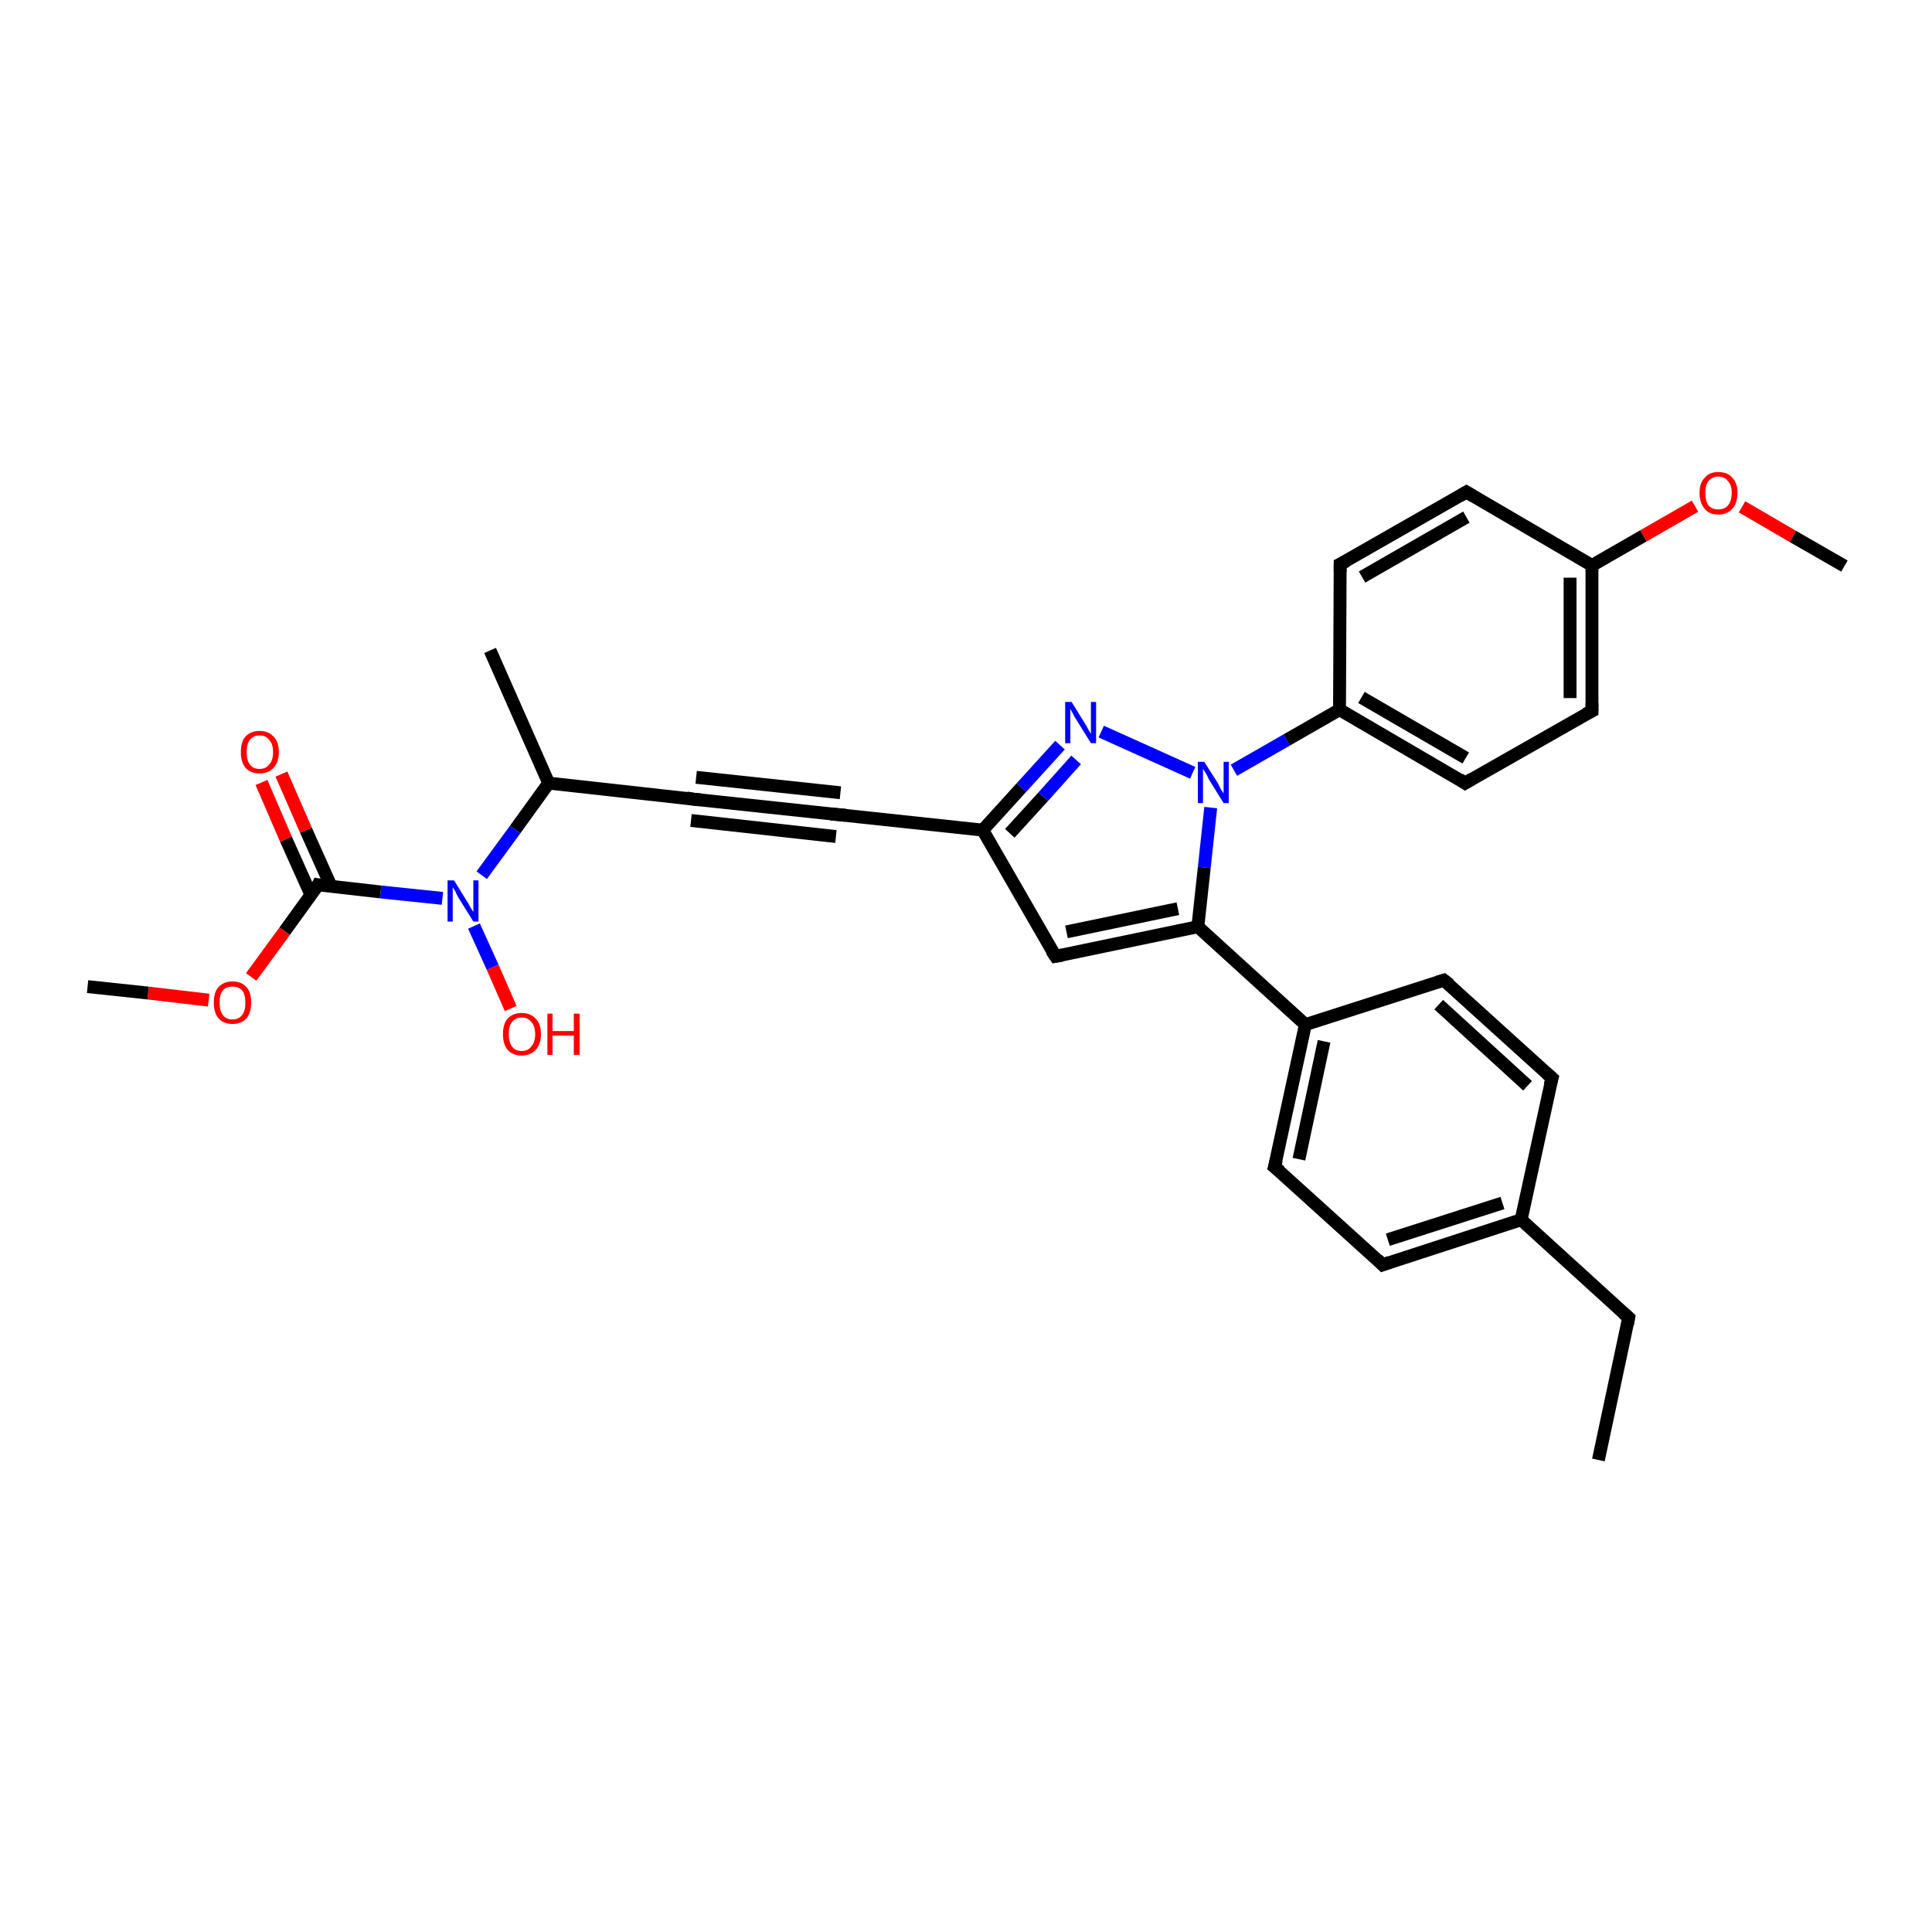 <?xml version='1.0' encoding='iso-8859-1'?>
<svg version='1.1' baseProfile='full'
              xmlns='http://www.w3.org/2000/svg'
                      xmlns:rdkit='http://www.rdkit.org/xml'
                      xmlns:xlink='http://www.w3.org/1999/xlink'
                  xml:space='preserve'
width='300px' height='300px' viewBox='0 0 300 300'>
<!-- END OF HEADER -->
<rect style='opacity:1.0;fill:#FFFFFF;stroke:none' width='300.0' height='300.0' x='0.0' y='0.0'> </rect>
<path class='bond-0 atom-0 atom-1' d='M 248.2,226.7 L 252.9,204.6' style='fill:none;fill-rule:evenodd;stroke:#000000;stroke-width:2.0px;stroke-linecap:butt;stroke-linejoin:miter;stroke-opacity:1' />
<path class='bond-1 atom-1 atom-2' d='M 252.9,204.6 L 236.2,189.4' style='fill:none;fill-rule:evenodd;stroke:#000000;stroke-width:2.0px;stroke-linecap:butt;stroke-linejoin:miter;stroke-opacity:1' />
<path class='bond-2 atom-2 atom-3' d='M 236.2,189.4 L 214.7,196.4' style='fill:none;fill-rule:evenodd;stroke:#000000;stroke-width:2.0px;stroke-linecap:butt;stroke-linejoin:miter;stroke-opacity:1' />
<path class='bond-2 atom-2 atom-3' d='M 233.3,186.8 L 215.5,192.5' style='fill:none;fill-rule:evenodd;stroke:#000000;stroke-width:2.0px;stroke-linecap:butt;stroke-linejoin:miter;stroke-opacity:1' />
<path class='bond-3 atom-3 atom-4' d='M 214.7,196.4 L 197.9,181.2' style='fill:none;fill-rule:evenodd;stroke:#000000;stroke-width:2.0px;stroke-linecap:butt;stroke-linejoin:miter;stroke-opacity:1' />
<path class='bond-4 atom-4 atom-5' d='M 197.9,181.2 L 202.7,159.1' style='fill:none;fill-rule:evenodd;stroke:#000000;stroke-width:2.0px;stroke-linecap:butt;stroke-linejoin:miter;stroke-opacity:1' />
<path class='bond-4 atom-4 atom-5' d='M 201.7,180.0 L 205.6,161.7' style='fill:none;fill-rule:evenodd;stroke:#000000;stroke-width:2.0px;stroke-linecap:butt;stroke-linejoin:miter;stroke-opacity:1' />
<path class='bond-5 atom-5 atom-6' d='M 202.7,159.1 L 224.2,152.2' style='fill:none;fill-rule:evenodd;stroke:#000000;stroke-width:2.0px;stroke-linecap:butt;stroke-linejoin:miter;stroke-opacity:1' />
<path class='bond-6 atom-6 atom-7' d='M 224.2,152.2 L 241.0,167.4' style='fill:none;fill-rule:evenodd;stroke:#000000;stroke-width:2.0px;stroke-linecap:butt;stroke-linejoin:miter;stroke-opacity:1' />
<path class='bond-6 atom-6 atom-7' d='M 223.4,156.0 L 237.2,168.6' style='fill:none;fill-rule:evenodd;stroke:#000000;stroke-width:2.0px;stroke-linecap:butt;stroke-linejoin:miter;stroke-opacity:1' />
<path class='bond-7 atom-5 atom-8' d='M 202.7,159.1 L 186.0,143.9' style='fill:none;fill-rule:evenodd;stroke:#000000;stroke-width:2.0px;stroke-linecap:butt;stroke-linejoin:miter;stroke-opacity:1' />
<path class='bond-8 atom-8 atom-9' d='M 186.0,143.9 L 163.9,148.5' style='fill:none;fill-rule:evenodd;stroke:#000000;stroke-width:2.0px;stroke-linecap:butt;stroke-linejoin:miter;stroke-opacity:1' />
<path class='bond-8 atom-8 atom-9' d='M 182.9,141.1 L 165.6,144.7' style='fill:none;fill-rule:evenodd;stroke:#000000;stroke-width:2.0px;stroke-linecap:butt;stroke-linejoin:miter;stroke-opacity:1' />
<path class='bond-9 atom-9 atom-10' d='M 163.9,148.5 L 152.6,128.9' style='fill:none;fill-rule:evenodd;stroke:#000000;stroke-width:2.0px;stroke-linecap:butt;stroke-linejoin:miter;stroke-opacity:1' />
<path class='bond-10 atom-10 atom-11' d='M 152.6,128.9 L 158.6,122.3' style='fill:none;fill-rule:evenodd;stroke:#000000;stroke-width:2.0px;stroke-linecap:butt;stroke-linejoin:miter;stroke-opacity:1' />
<path class='bond-10 atom-10 atom-11' d='M 158.6,122.3 L 164.6,115.7' style='fill:none;fill-rule:evenodd;stroke:#0000FF;stroke-width:2.0px;stroke-linecap:butt;stroke-linejoin:miter;stroke-opacity:1' />
<path class='bond-10 atom-10 atom-11' d='M 156.8,129.4 L 162.0,123.7' style='fill:none;fill-rule:evenodd;stroke:#000000;stroke-width:2.0px;stroke-linecap:butt;stroke-linejoin:miter;stroke-opacity:1' />
<path class='bond-10 atom-10 atom-11' d='M 162.0,123.7 L 167.1,118.0' style='fill:none;fill-rule:evenodd;stroke:#0000FF;stroke-width:2.0px;stroke-linecap:butt;stroke-linejoin:miter;stroke-opacity:1' />
<path class='bond-11 atom-11 atom-12' d='M 171.0,113.6 L 185.2,120.0' style='fill:none;fill-rule:evenodd;stroke:#0000FF;stroke-width:2.0px;stroke-linecap:butt;stroke-linejoin:miter;stroke-opacity:1' />
<path class='bond-12 atom-12 atom-13' d='M 191.6,119.6 L 199.8,114.9' style='fill:none;fill-rule:evenodd;stroke:#0000FF;stroke-width:2.0px;stroke-linecap:butt;stroke-linejoin:miter;stroke-opacity:1' />
<path class='bond-12 atom-12 atom-13' d='M 199.8,114.9 L 208.0,110.2' style='fill:none;fill-rule:evenodd;stroke:#000000;stroke-width:2.0px;stroke-linecap:butt;stroke-linejoin:miter;stroke-opacity:1' />
<path class='bond-13 atom-13 atom-14' d='M 208.0,110.2 L 227.5,121.6' style='fill:none;fill-rule:evenodd;stroke:#000000;stroke-width:2.0px;stroke-linecap:butt;stroke-linejoin:miter;stroke-opacity:1' />
<path class='bond-13 atom-13 atom-14' d='M 211.4,108.3 L 227.6,117.7' style='fill:none;fill-rule:evenodd;stroke:#000000;stroke-width:2.0px;stroke-linecap:butt;stroke-linejoin:miter;stroke-opacity:1' />
<path class='bond-14 atom-14 atom-15' d='M 227.5,121.6 L 247.2,110.4' style='fill:none;fill-rule:evenodd;stroke:#000000;stroke-width:2.0px;stroke-linecap:butt;stroke-linejoin:miter;stroke-opacity:1' />
<path class='bond-15 atom-15 atom-16' d='M 247.2,110.4 L 247.2,87.8' style='fill:none;fill-rule:evenodd;stroke:#000000;stroke-width:2.0px;stroke-linecap:butt;stroke-linejoin:miter;stroke-opacity:1' />
<path class='bond-15 atom-15 atom-16' d='M 243.8,108.4 L 243.8,89.7' style='fill:none;fill-rule:evenodd;stroke:#000000;stroke-width:2.0px;stroke-linecap:butt;stroke-linejoin:miter;stroke-opacity:1' />
<path class='bond-16 atom-16 atom-17' d='M 247.2,87.8 L 255.2,83.2' style='fill:none;fill-rule:evenodd;stroke:#000000;stroke-width:2.0px;stroke-linecap:butt;stroke-linejoin:miter;stroke-opacity:1' />
<path class='bond-16 atom-16 atom-17' d='M 255.2,83.2 L 263.2,78.6' style='fill:none;fill-rule:evenodd;stroke:#FF0000;stroke-width:2.0px;stroke-linecap:butt;stroke-linejoin:miter;stroke-opacity:1' />
<path class='bond-17 atom-17 atom-18' d='M 270.5,78.7 L 278.4,83.3' style='fill:none;fill-rule:evenodd;stroke:#FF0000;stroke-width:2.0px;stroke-linecap:butt;stroke-linejoin:miter;stroke-opacity:1' />
<path class='bond-17 atom-17 atom-18' d='M 278.4,83.3 L 286.4,87.9' style='fill:none;fill-rule:evenodd;stroke:#000000;stroke-width:2.0px;stroke-linecap:butt;stroke-linejoin:miter;stroke-opacity:1' />
<path class='bond-18 atom-16 atom-19' d='M 247.2,87.8 L 227.7,76.4' style='fill:none;fill-rule:evenodd;stroke:#000000;stroke-width:2.0px;stroke-linecap:butt;stroke-linejoin:miter;stroke-opacity:1' />
<path class='bond-19 atom-19 atom-20' d='M 227.7,76.4 L 208.1,87.6' style='fill:none;fill-rule:evenodd;stroke:#000000;stroke-width:2.0px;stroke-linecap:butt;stroke-linejoin:miter;stroke-opacity:1' />
<path class='bond-19 atom-19 atom-20' d='M 227.7,80.3 L 211.5,89.6' style='fill:none;fill-rule:evenodd;stroke:#000000;stroke-width:2.0px;stroke-linecap:butt;stroke-linejoin:miter;stroke-opacity:1' />
<path class='bond-20 atom-10 atom-21' d='M 152.6,128.9 L 130.2,126.5' style='fill:none;fill-rule:evenodd;stroke:#000000;stroke-width:2.0px;stroke-linecap:butt;stroke-linejoin:miter;stroke-opacity:1' />
<path class='bond-21 atom-21 atom-22' d='M 130.2,126.5 L 107.7,124.1' style='fill:none;fill-rule:evenodd;stroke:#000000;stroke-width:2.0px;stroke-linecap:butt;stroke-linejoin:miter;stroke-opacity:1' />
<path class='bond-21 atom-21 atom-22' d='M 129.8,129.9 L 107.3,127.4' style='fill:none;fill-rule:evenodd;stroke:#000000;stroke-width:2.0px;stroke-linecap:butt;stroke-linejoin:miter;stroke-opacity:1' />
<path class='bond-21 atom-21 atom-22' d='M 130.5,123.1 L 108.1,120.7' style='fill:none;fill-rule:evenodd;stroke:#000000;stroke-width:2.0px;stroke-linecap:butt;stroke-linejoin:miter;stroke-opacity:1' />
<path class='bond-22 atom-22 atom-23' d='M 107.7,124.1 L 85.2,121.6' style='fill:none;fill-rule:evenodd;stroke:#000000;stroke-width:2.0px;stroke-linecap:butt;stroke-linejoin:miter;stroke-opacity:1' />
<path class='bond-23 atom-23 atom-24' d='M 85.2,121.6 L 76.1,101.0' style='fill:none;fill-rule:evenodd;stroke:#000000;stroke-width:2.0px;stroke-linecap:butt;stroke-linejoin:miter;stroke-opacity:1' />
<path class='bond-24 atom-23 atom-25' d='M 85.2,121.6 L 80.0,128.8' style='fill:none;fill-rule:evenodd;stroke:#000000;stroke-width:2.0px;stroke-linecap:butt;stroke-linejoin:miter;stroke-opacity:1' />
<path class='bond-24 atom-23 atom-25' d='M 80.0,128.8 L 74.8,135.9' style='fill:none;fill-rule:evenodd;stroke:#0000FF;stroke-width:2.0px;stroke-linecap:butt;stroke-linejoin:miter;stroke-opacity:1' />
<path class='bond-25 atom-25 atom-26' d='M 73.6,143.8 L 76.5,150.2' style='fill:none;fill-rule:evenodd;stroke:#0000FF;stroke-width:2.0px;stroke-linecap:butt;stroke-linejoin:miter;stroke-opacity:1' />
<path class='bond-25 atom-25 atom-26' d='M 76.5,150.2 L 79.3,156.6' style='fill:none;fill-rule:evenodd;stroke:#FF0000;stroke-width:2.0px;stroke-linecap:butt;stroke-linejoin:miter;stroke-opacity:1' />
<path class='bond-26 atom-25 atom-27' d='M 68.7,139.5 L 59.1,138.5' style='fill:none;fill-rule:evenodd;stroke:#0000FF;stroke-width:2.0px;stroke-linecap:butt;stroke-linejoin:miter;stroke-opacity:1' />
<path class='bond-26 atom-25 atom-27' d='M 59.1,138.5 L 49.4,137.4' style='fill:none;fill-rule:evenodd;stroke:#000000;stroke-width:2.0px;stroke-linecap:butt;stroke-linejoin:miter;stroke-opacity:1' />
<path class='bond-27 atom-27 atom-28' d='M 51.4,137.6 L 47.5,128.9' style='fill:none;fill-rule:evenodd;stroke:#000000;stroke-width:2.0px;stroke-linecap:butt;stroke-linejoin:miter;stroke-opacity:1' />
<path class='bond-27 atom-27 atom-28' d='M 47.5,128.9 L 43.7,120.2' style='fill:none;fill-rule:evenodd;stroke:#FF0000;stroke-width:2.0px;stroke-linecap:butt;stroke-linejoin:miter;stroke-opacity:1' />
<path class='bond-27 atom-27 atom-28' d='M 48.3,139.0 L 44.4,130.3' style='fill:none;fill-rule:evenodd;stroke:#000000;stroke-width:2.0px;stroke-linecap:butt;stroke-linejoin:miter;stroke-opacity:1' />
<path class='bond-27 atom-27 atom-28' d='M 44.4,130.3 L 40.6,121.5' style='fill:none;fill-rule:evenodd;stroke:#FF0000;stroke-width:2.0px;stroke-linecap:butt;stroke-linejoin:miter;stroke-opacity:1' />
<path class='bond-28 atom-27 atom-29' d='M 49.4,137.4 L 44.2,144.6' style='fill:none;fill-rule:evenodd;stroke:#000000;stroke-width:2.0px;stroke-linecap:butt;stroke-linejoin:miter;stroke-opacity:1' />
<path class='bond-28 atom-27 atom-29' d='M 44.2,144.6 L 39.0,151.7' style='fill:none;fill-rule:evenodd;stroke:#FF0000;stroke-width:2.0px;stroke-linecap:butt;stroke-linejoin:miter;stroke-opacity:1' />
<path class='bond-29 atom-29 atom-30' d='M 32.4,155.3 L 23.0,154.2' style='fill:none;fill-rule:evenodd;stroke:#FF0000;stroke-width:2.0px;stroke-linecap:butt;stroke-linejoin:miter;stroke-opacity:1' />
<path class='bond-29 atom-29 atom-30' d='M 23.0,154.2 L 13.6,153.2' style='fill:none;fill-rule:evenodd;stroke:#000000;stroke-width:2.0px;stroke-linecap:butt;stroke-linejoin:miter;stroke-opacity:1' />
<path class='bond-30 atom-7 atom-2' d='M 241.0,167.4 L 236.2,189.4' style='fill:none;fill-rule:evenodd;stroke:#000000;stroke-width:2.0px;stroke-linecap:butt;stroke-linejoin:miter;stroke-opacity:1' />
<path class='bond-31 atom-12 atom-8' d='M 188.0,125.4 L 187.0,134.7' style='fill:none;fill-rule:evenodd;stroke:#0000FF;stroke-width:2.0px;stroke-linecap:butt;stroke-linejoin:miter;stroke-opacity:1' />
<path class='bond-31 atom-12 atom-8' d='M 187.0,134.7 L 186.0,143.9' style='fill:none;fill-rule:evenodd;stroke:#000000;stroke-width:2.0px;stroke-linecap:butt;stroke-linejoin:miter;stroke-opacity:1' />
<path class='bond-32 atom-20 atom-13' d='M 208.1,87.6 L 208.0,110.2' style='fill:none;fill-rule:evenodd;stroke:#000000;stroke-width:2.0px;stroke-linecap:butt;stroke-linejoin:miter;stroke-opacity:1' />
<path d='M 252.7,205.7 L 252.9,204.6 L 252.1,203.9' style='fill:none;stroke:#000000;stroke-width:2.0px;stroke-linecap:butt;stroke-linejoin:miter;stroke-opacity:1;' />
<path d='M 215.8,196.0 L 214.7,196.4 L 213.9,195.6' style='fill:none;stroke:#000000;stroke-width:2.0px;stroke-linecap:butt;stroke-linejoin:miter;stroke-opacity:1;' />
<path d='M 198.8,181.9 L 197.9,181.2 L 198.2,180.1' style='fill:none;stroke:#000000;stroke-width:2.0px;stroke-linecap:butt;stroke-linejoin:miter;stroke-opacity:1;' />
<path d='M 223.2,152.5 L 224.2,152.2 L 225.1,152.9' style='fill:none;stroke:#000000;stroke-width:2.0px;stroke-linecap:butt;stroke-linejoin:miter;stroke-opacity:1;' />
<path d='M 240.1,166.6 L 241.0,167.4 L 240.7,168.5' style='fill:none;stroke:#000000;stroke-width:2.0px;stroke-linecap:butt;stroke-linejoin:miter;stroke-opacity:1;' />
<path d='M 165.0,148.3 L 163.9,148.5 L 163.3,147.6' style='fill:none;stroke:#000000;stroke-width:2.0px;stroke-linecap:butt;stroke-linejoin:miter;stroke-opacity:1;' />
<path d='M 226.6,121.0 L 227.5,121.6 L 228.5,121.0' style='fill:none;stroke:#000000;stroke-width:2.0px;stroke-linecap:butt;stroke-linejoin:miter;stroke-opacity:1;' />
<path d='M 246.2,110.9 L 247.2,110.4 L 247.2,109.2' style='fill:none;stroke:#000000;stroke-width:2.0px;stroke-linecap:butt;stroke-linejoin:miter;stroke-opacity:1;' />
<path d='M 228.7,77.0 L 227.7,76.4 L 226.7,77.0' style='fill:none;stroke:#000000;stroke-width:2.0px;stroke-linecap:butt;stroke-linejoin:miter;stroke-opacity:1;' />
<path d='M 209.1,87.1 L 208.1,87.6 L 208.1,88.8' style='fill:none;stroke:#000000;stroke-width:2.0px;stroke-linecap:butt;stroke-linejoin:miter;stroke-opacity:1;' />
<path d='M 131.3,126.6 L 130.2,126.5 L 129.0,126.4' style='fill:none;stroke:#000000;stroke-width:2.0px;stroke-linecap:butt;stroke-linejoin:miter;stroke-opacity:1;' />
<path d='M 108.8,124.2 L 107.7,124.1 L 106.6,123.9' style='fill:none;stroke:#000000;stroke-width:2.0px;stroke-linecap:butt;stroke-linejoin:miter;stroke-opacity:1;' />
<path d='M 49.9,137.5 L 49.4,137.4 L 49.2,137.8' style='fill:none;stroke:#000000;stroke-width:2.0px;stroke-linecap:butt;stroke-linejoin:miter;stroke-opacity:1;' />
<path class='atom-11' d='M 166.4 109.0
L 168.5 112.4
Q 168.7 112.7, 169.0 113.3
Q 169.4 113.9, 169.4 114.0
L 169.4 109.0
L 170.2 109.0
L 170.2 115.4
L 169.4 115.4
L 167.1 111.7
Q 166.8 111.3, 166.6 110.8
Q 166.3 110.3, 166.2 110.1
L 166.2 115.4
L 165.4 115.4
L 165.4 109.0
L 166.4 109.0
' fill='#0000FF'/>
<path class='atom-12' d='M 187.0 118.3
L 189.1 121.6
Q 189.3 122.0, 189.6 122.6
Q 190.0 123.2, 190.0 123.2
L 190.0 118.3
L 190.8 118.3
L 190.8 124.7
L 190.0 124.7
L 187.7 121.0
Q 187.5 120.5, 187.2 120.0
Q 186.9 119.5, 186.8 119.4
L 186.8 124.7
L 186.0 124.7
L 186.0 118.3
L 187.0 118.3
' fill='#0000FF'/>
<path class='atom-17' d='M 263.9 76.5
Q 263.9 75.0, 264.7 74.2
Q 265.4 73.3, 266.8 73.3
Q 268.3 73.3, 269.0 74.2
Q 269.8 75.0, 269.8 76.5
Q 269.8 78.1, 269.0 79.0
Q 268.2 79.9, 266.8 79.9
Q 265.4 79.9, 264.7 79.0
Q 263.9 78.1, 263.9 76.5
M 266.8 79.1
Q 267.8 79.1, 268.3 78.5
Q 268.9 77.8, 268.9 76.5
Q 268.9 75.3, 268.3 74.7
Q 267.8 74.0, 266.8 74.0
Q 265.9 74.0, 265.3 74.7
Q 264.8 75.3, 264.8 76.5
Q 264.8 77.8, 265.3 78.5
Q 265.9 79.1, 266.8 79.1
' fill='#FF0000'/>
<path class='atom-25' d='M 70.5 136.7
L 72.6 140.1
Q 72.8 140.4, 73.1 141.0
Q 73.5 141.6, 73.5 141.6
L 73.5 136.7
L 74.3 136.7
L 74.3 143.1
L 73.5 143.1
L 71.2 139.4
Q 70.9 138.9, 70.7 138.4
Q 70.4 137.9, 70.3 137.8
L 70.3 143.1
L 69.5 143.1
L 69.5 136.7
L 70.5 136.7
' fill='#0000FF'/>
<path class='atom-26' d='M 78.1 160.6
Q 78.1 159.0, 78.8 158.2
Q 79.6 157.3, 81.0 157.3
Q 82.4 157.3, 83.2 158.2
Q 84.0 159.0, 84.0 160.6
Q 84.0 162.1, 83.2 163.0
Q 82.4 163.9, 81.0 163.9
Q 79.6 163.9, 78.8 163.0
Q 78.1 162.1, 78.1 160.6
M 81.0 163.2
Q 82.0 163.2, 82.5 162.5
Q 83.1 161.8, 83.1 160.6
Q 83.1 159.3, 82.5 158.7
Q 82.0 158.0, 81.0 158.0
Q 80.0 158.0, 79.5 158.7
Q 79.0 159.3, 79.0 160.6
Q 79.0 161.8, 79.5 162.5
Q 80.0 163.2, 81.0 163.2
' fill='#FF0000'/>
<path class='atom-26' d='M 85.0 157.4
L 85.8 157.4
L 85.8 160.1
L 89.1 160.1
L 89.1 157.4
L 90.0 157.4
L 90.0 163.8
L 89.1 163.8
L 89.1 160.8
L 85.8 160.8
L 85.8 163.8
L 85.0 163.8
L 85.0 157.4
' fill='#FF0000'/>
<path class='atom-28' d='M 37.4 116.8
Q 37.4 115.2, 38.1 114.4
Q 38.9 113.5, 40.3 113.5
Q 41.7 113.5, 42.5 114.4
Q 43.3 115.2, 43.3 116.8
Q 43.3 118.3, 42.5 119.2
Q 41.7 120.1, 40.3 120.1
Q 38.9 120.1, 38.1 119.2
Q 37.4 118.3, 37.4 116.8
M 40.3 119.4
Q 41.3 119.4, 41.8 118.7
Q 42.4 118.1, 42.4 116.8
Q 42.4 115.5, 41.8 114.9
Q 41.3 114.2, 40.3 114.2
Q 39.3 114.2, 38.8 114.9
Q 38.3 115.5, 38.3 116.8
Q 38.3 118.1, 38.8 118.7
Q 39.3 119.4, 40.3 119.4
' fill='#FF0000'/>
<path class='atom-29' d='M 33.2 155.7
Q 33.2 154.1, 33.9 153.3
Q 34.7 152.4, 36.1 152.4
Q 37.5 152.4, 38.3 153.3
Q 39.0 154.1, 39.0 155.7
Q 39.0 157.2, 38.3 158.1
Q 37.5 159.0, 36.1 159.0
Q 34.7 159.0, 33.9 158.1
Q 33.2 157.2, 33.2 155.7
M 36.1 158.3
Q 37.1 158.3, 37.6 157.6
Q 38.1 157.0, 38.1 155.7
Q 38.1 154.4, 37.6 153.8
Q 37.1 153.2, 36.1 153.2
Q 35.1 153.2, 34.6 153.8
Q 34.1 154.4, 34.1 155.7
Q 34.1 157.0, 34.6 157.6
Q 35.1 158.3, 36.1 158.3
' fill='#FF0000'/>
</svg>
